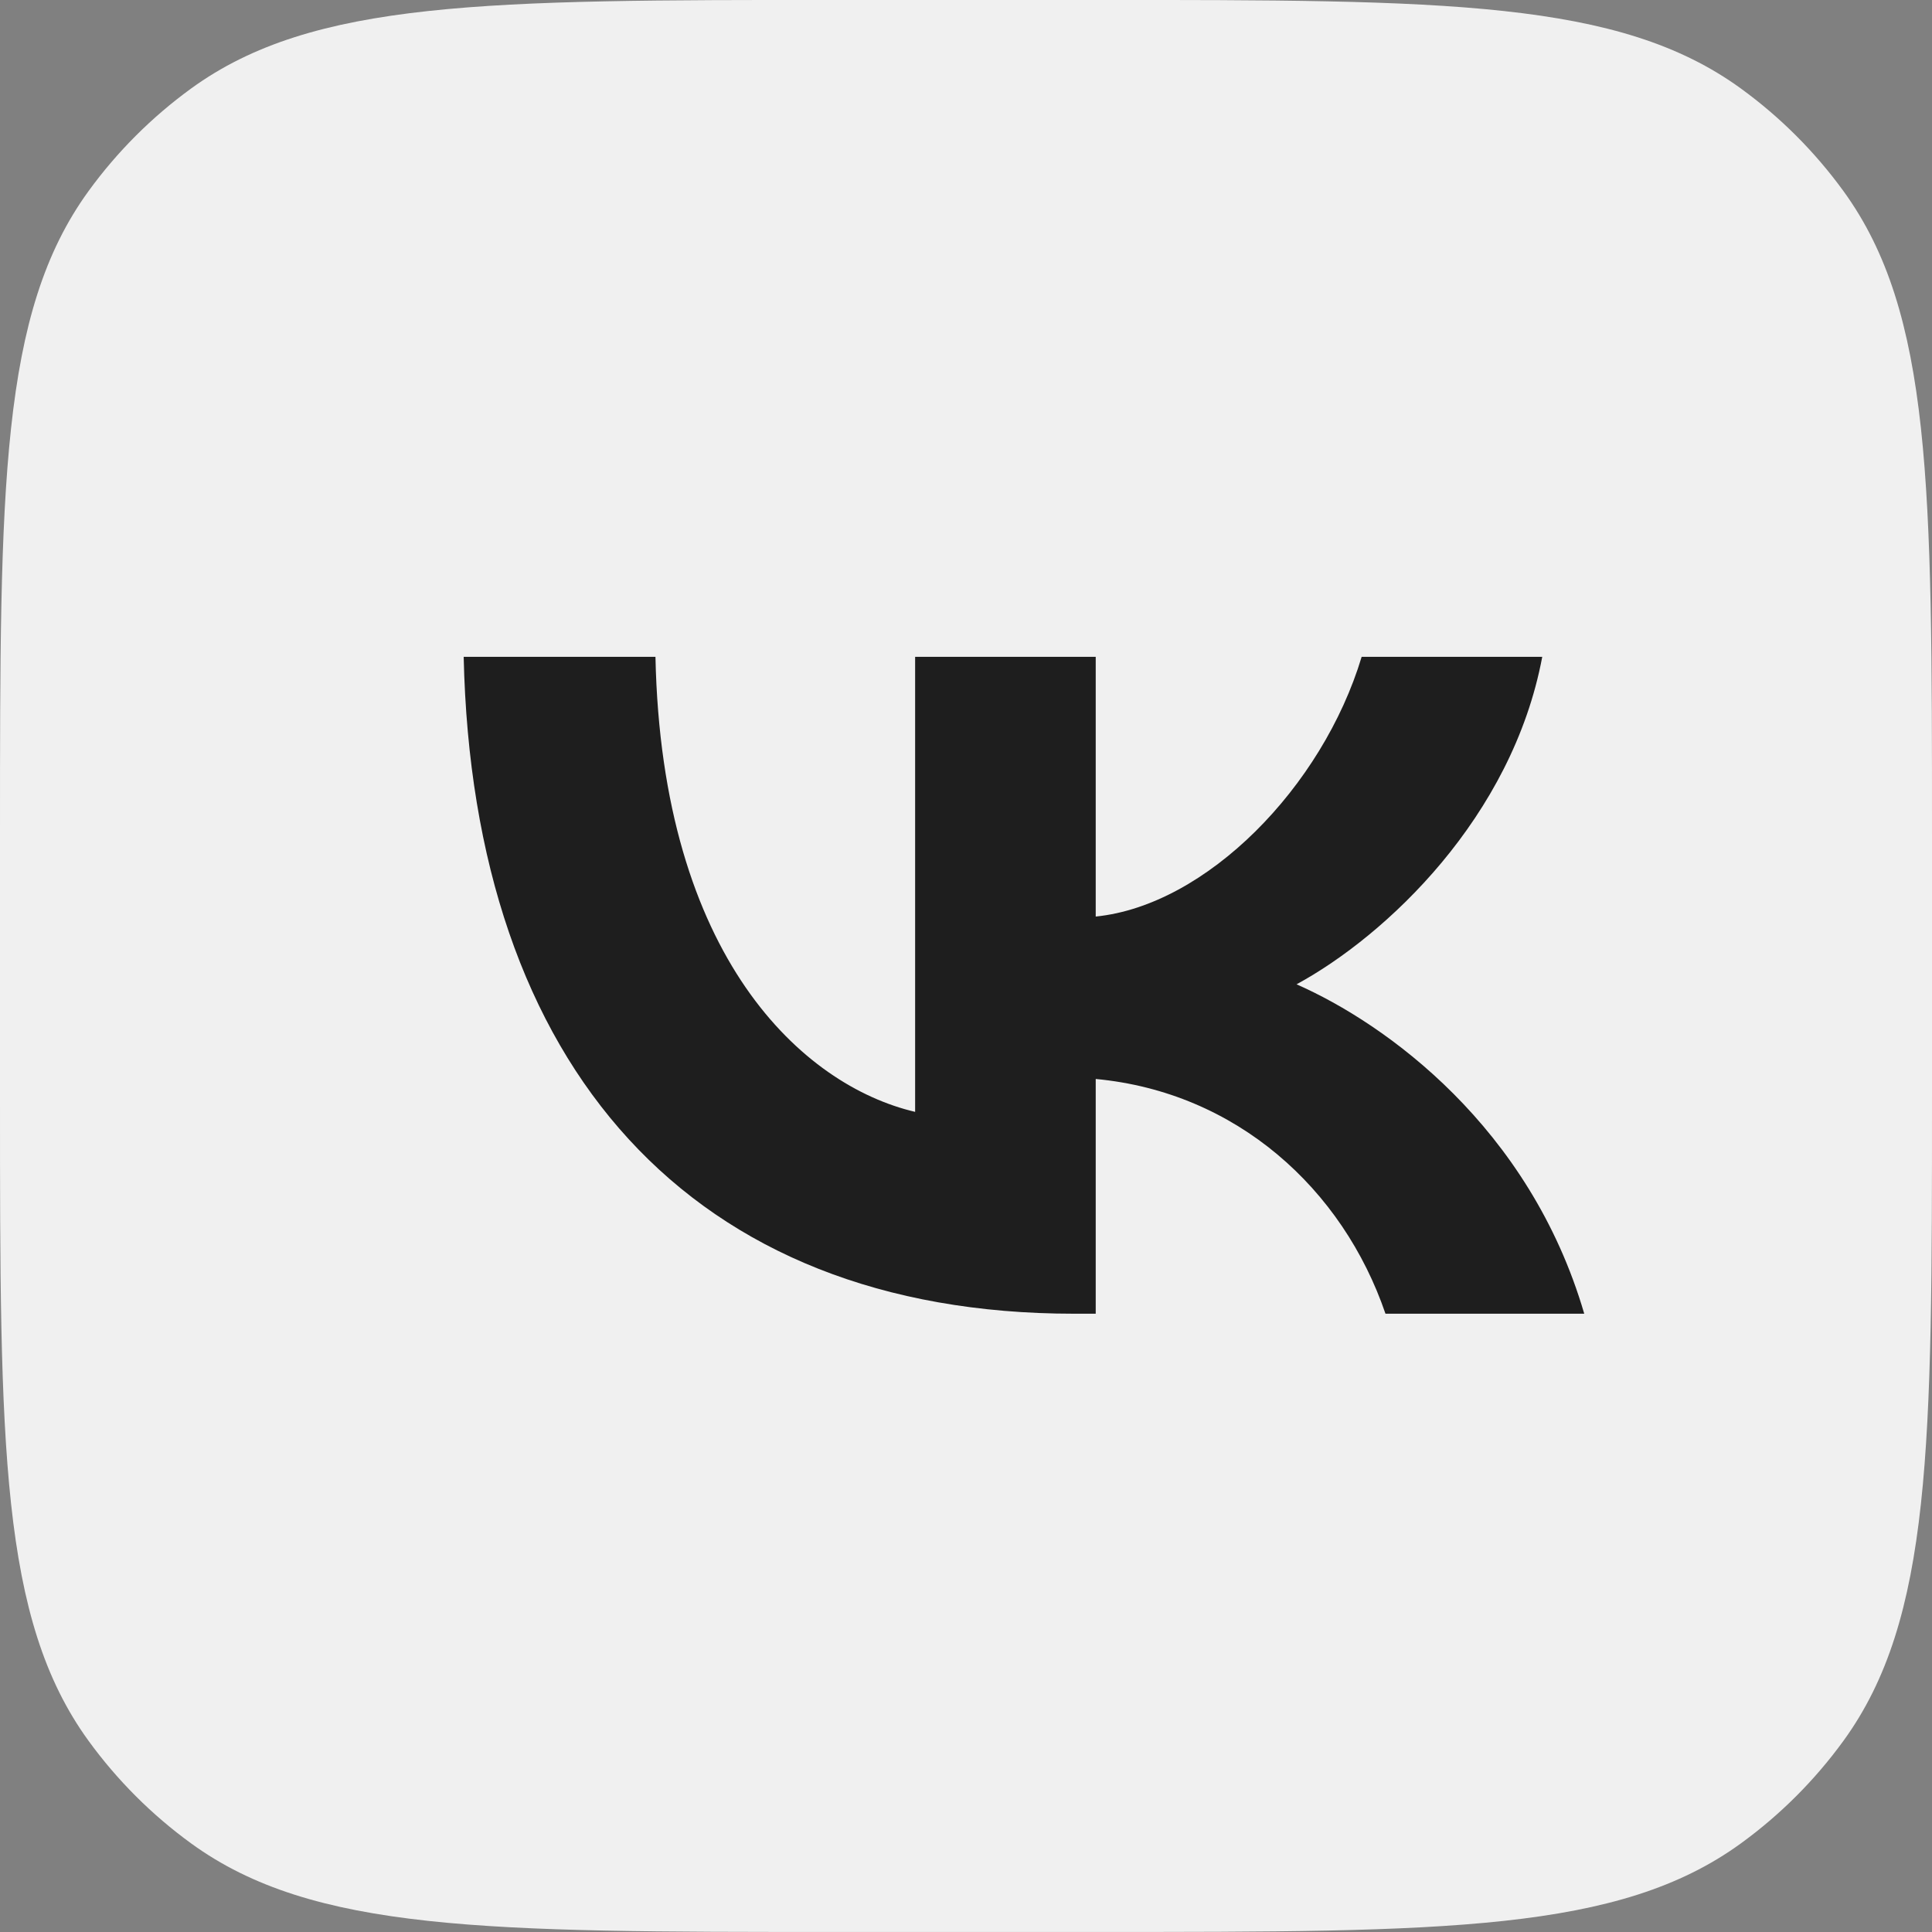<?xml version="1.0" encoding="UTF-8"?> <svg xmlns="http://www.w3.org/2000/svg" width="42" height="42" viewBox="0 0 42 42" fill="none"><rect x="0" y="0" width="42" height="42" fill="#808080" stroke="none"/> <path d="M0 18.143C0 10.584 0 6.804 1.925 4.154C2.547 3.298 3.299 2.546 4.155 1.924C6.805 -0.001 10.585 -0.001 18.144 -0.001H23.856C31.416 -0.001 35.195 -0.001 37.845 1.924C38.701 2.546 39.453 3.298 40.075 4.154C42 6.804 42 10.584 42 18.143V23.855C42 31.415 42 35.194 40.075 37.844C39.453 38.7 38.701 39.452 37.845 40.074C35.195 41.999 31.416 41.999 23.856 41.999H18.144C10.585 41.999 6.805 41.999 4.155 40.074C3.299 39.452 2.547 38.7 1.925 37.844C0 35.194 0 31.415 0 23.855V18.143Z" fill="#F0F0F0"></path> <path d="M23.348 28.559C15.025 28.559 10.278 23.199 10.08 14.279H14.249C14.386 20.826 17.459 23.599 19.894 24.171V14.279H23.82V19.925C26.224 19.683 28.749 17.11 29.601 14.279L33.527 14.279C32.873 17.767 30.134 20.34 28.186 21.398C30.134 22.256 33.253 24.5 34.44 28.559L30.119 28.559C29.191 25.843 26.878 23.742 23.82 23.456V28.559H23.348Z" fill="#1E1E1E"></path> </svg> 